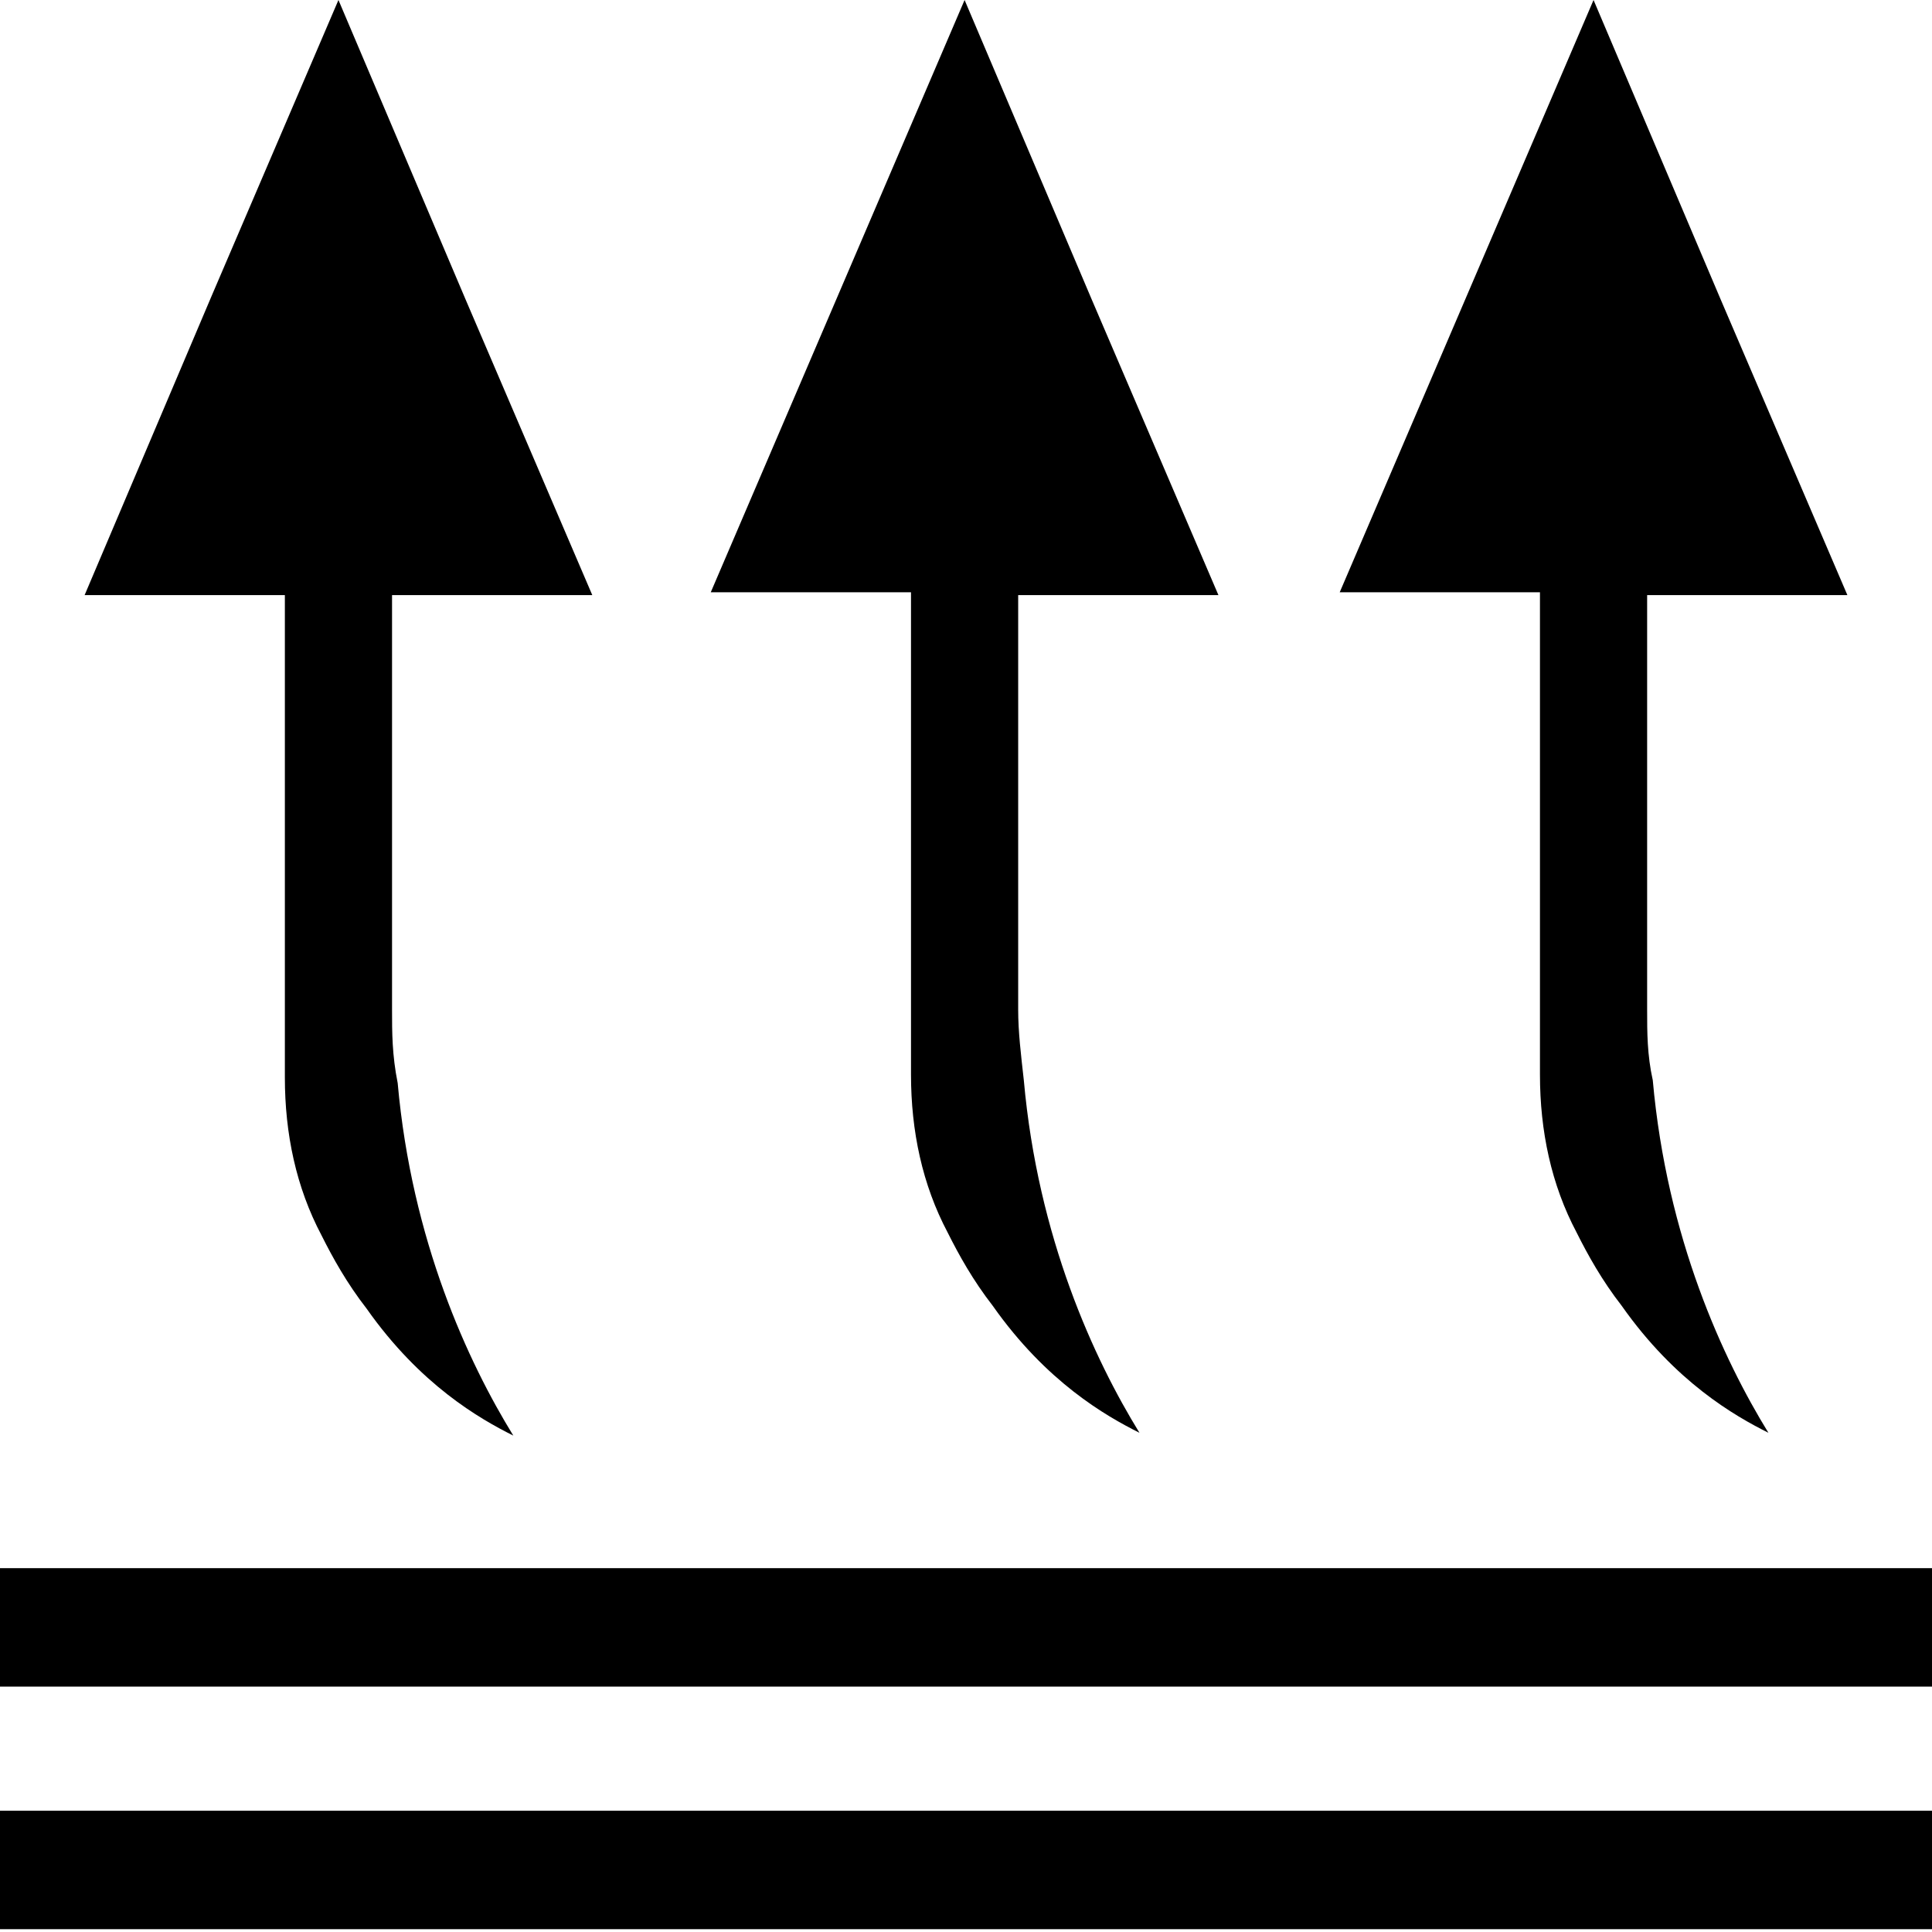 <?xml version="1.0" encoding="utf-8"?>
<!-- Generator: Adobe Illustrator 27.7.0, SVG Export Plug-In . SVG Version: 6.00 Build 0)  -->
<svg version="1.1" id="Layer_1" xmlns="http://www.w3.org/2000/svg" xmlns:xlink="http://www.w3.org/1999/xlink" x="0px" y="0px"
	 viewBox="0 0 68.5 68.5" style="enable-background:new 0 0 68.5 68.5;" xml:space="preserve">
<style type="text/css">
	.st0{fill:#020202;}
	.st1{fill:#050606;}
</style>
<rect y="55.6" width="68.5" height="4.2"/>
<g>
	<path d="M13.9,35.8V21.1H21l-4.5-10.5L12,0L7.5,10.5L3,21.1h7.1v17.1c0,2,0.4,3.9,1.3,5.6c0.4,0.8,0.9,1.7,1.6,2.6
		c1.9,2.7,4,3.9,5.2,4.5c-1.6-2.6-3.6-6.9-4.1-12.5C13.9,37.4,13.9,36.6,13.9,35.8z"/>
	<path d="M36.1,35.8V21.1h7.1l-4.5-10.5L34.2,0l-4.5,10.5l-4.5,10.5h7.1v17.1c0,2,0.4,3.9,1.3,5.6c0.4,0.8,0.9,1.7,1.6,2.6
		c1.9,2.7,4,3.9,5.2,4.5c-1.6-2.6-3.6-6.9-4.1-12.5C36.2,37.4,36.1,36.6,36.1,35.8z"/>
	<path d="M58.4,35.8V21.1h7.1l-4.5-10.5L56.5,0L52,10.5l-4.5,10.5h7.1v17.1c0,2,0.4,3.9,1.3,5.6c0.4,0.8,0.9,1.7,1.6,2.6
		c1.9,2.7,4,3.9,5.2,4.5c-1.6-2.6-3.6-6.9-4.1-12.5C58.4,37.4,58.4,36.6,58.4,35.8z"/>
</g>
<rect y="64.2" width="68.5" height="4.2"/>
</svg>
